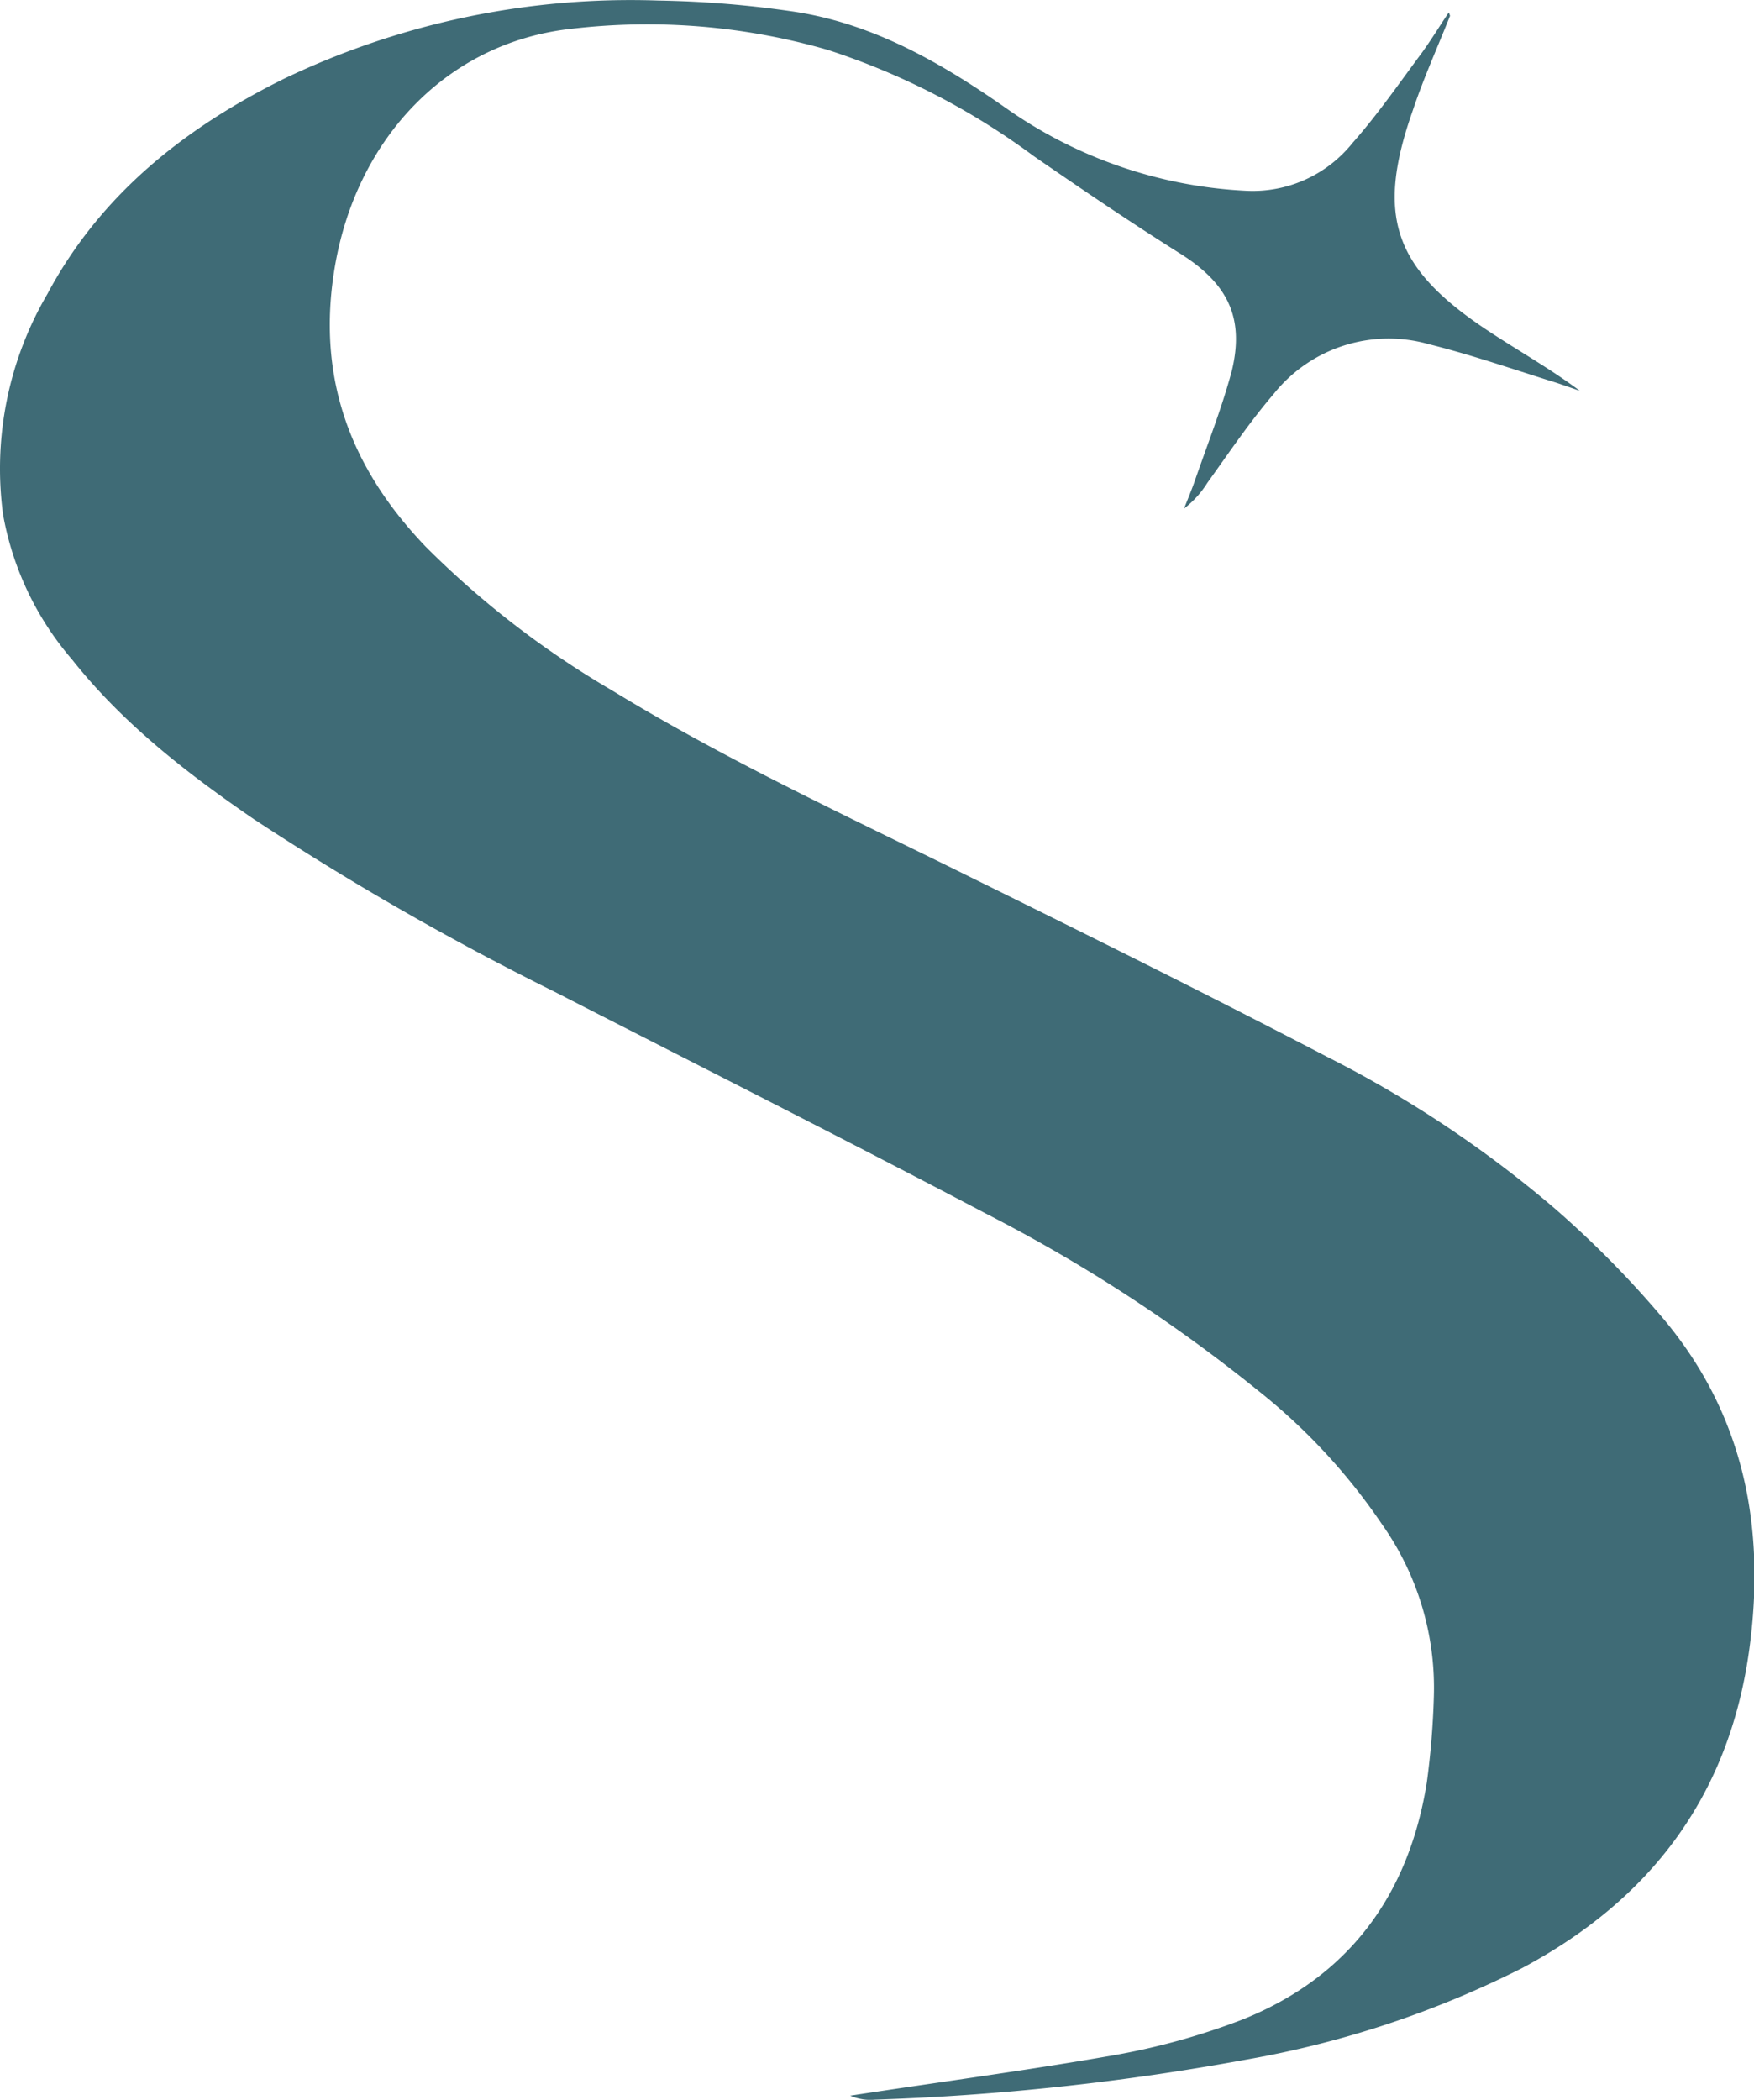 <svg viewBox="0 0 131.97 157.98" xmlns="http://www.w3.org/2000/svg" data-name="Layer 1" id="Layer_1"><defs><style>.cls-1{fill:#3f6b76;}</style></defs><path transform="translate(0 -4.37)" d="M109.1,5.56c-.94,2.37-2,4.71-2.8,7.11-2.79,7.91-1.47,11.85,5.56,16.52,2.32,1.54,4.75,2.9,7,4.58-.72-.24-1.44-.51-2.17-.73-3-.94-6.07-2-9.17-2.77A11.06,11.06,0,0,0,95.84,34c-1.82,2.12-3.38,4.45-5,6.7a7.32,7.32,0,0,1-1.75,1.93c.28-.72.58-1.42.83-2.15.94-2.71,2-5.38,2.75-8.16,1-4.07-.32-6.64-3.87-8.87-3.72-2.34-7.36-4.81-11-7.32a54,54,0,0,0-15.5-8,48.9,48.9,0,0,0-19.25-1.6c-9.42,1-16.26,8.3-17.87,18-1.38,8.29,1.2,15.09,6.88,21a68.88,68.88,0,0,0,14,10.79c8,4.89,16.45,8.88,24.84,13,9.68,4.77,19.35,9.55,28.91,14.54A86.25,86.25,0,0,1,117,95.31a75.46,75.46,0,0,1,8.22,8.36c6,7.2,7.64,15.61,6.4,24.76-1.5,11-7.38,18.82-17.08,24a74.5,74.5,0,0,1-20.86,6.91,188.94,188.94,0,0,1-27.87,3,3.75,3.75,0,0,1-1.84-.3c6.53-1,13.09-1.87,19.59-3a52.22,52.22,0,0,0,9.9-2.72c8-3.19,12.53-9.36,13.89-17.83a60.54,60.54,0,0,0,.53-6.44A21.3,21.3,0,0,0,104,119.08a45.07,45.07,0,0,0-9.43-10.16A118.33,118.33,0,0,0,74.15,95.66C63.41,90,52.56,84.54,41.75,79A214.32,214.32,0,0,1,19.1,66c-5-3.43-9.83-7.16-13.67-12A22.88,22.88,0,0,1,.23,43.08a26,26,0,0,1,3.34-16.6C7.57,19,13.89,14,21.38,10.29A60.37,60.37,0,0,1,49.51,4.41a78.42,78.42,0,0,1,10.26.84C65.84,6.18,71,9.2,76,12.72a34.27,34.27,0,0,0,17.7,6,9.62,9.62,0,0,0,8.06-3.59c1.9-2.15,3.54-4.53,5.25-6.83.72-1,1.32-2,2-3Z" class="cls-1"></path></svg>